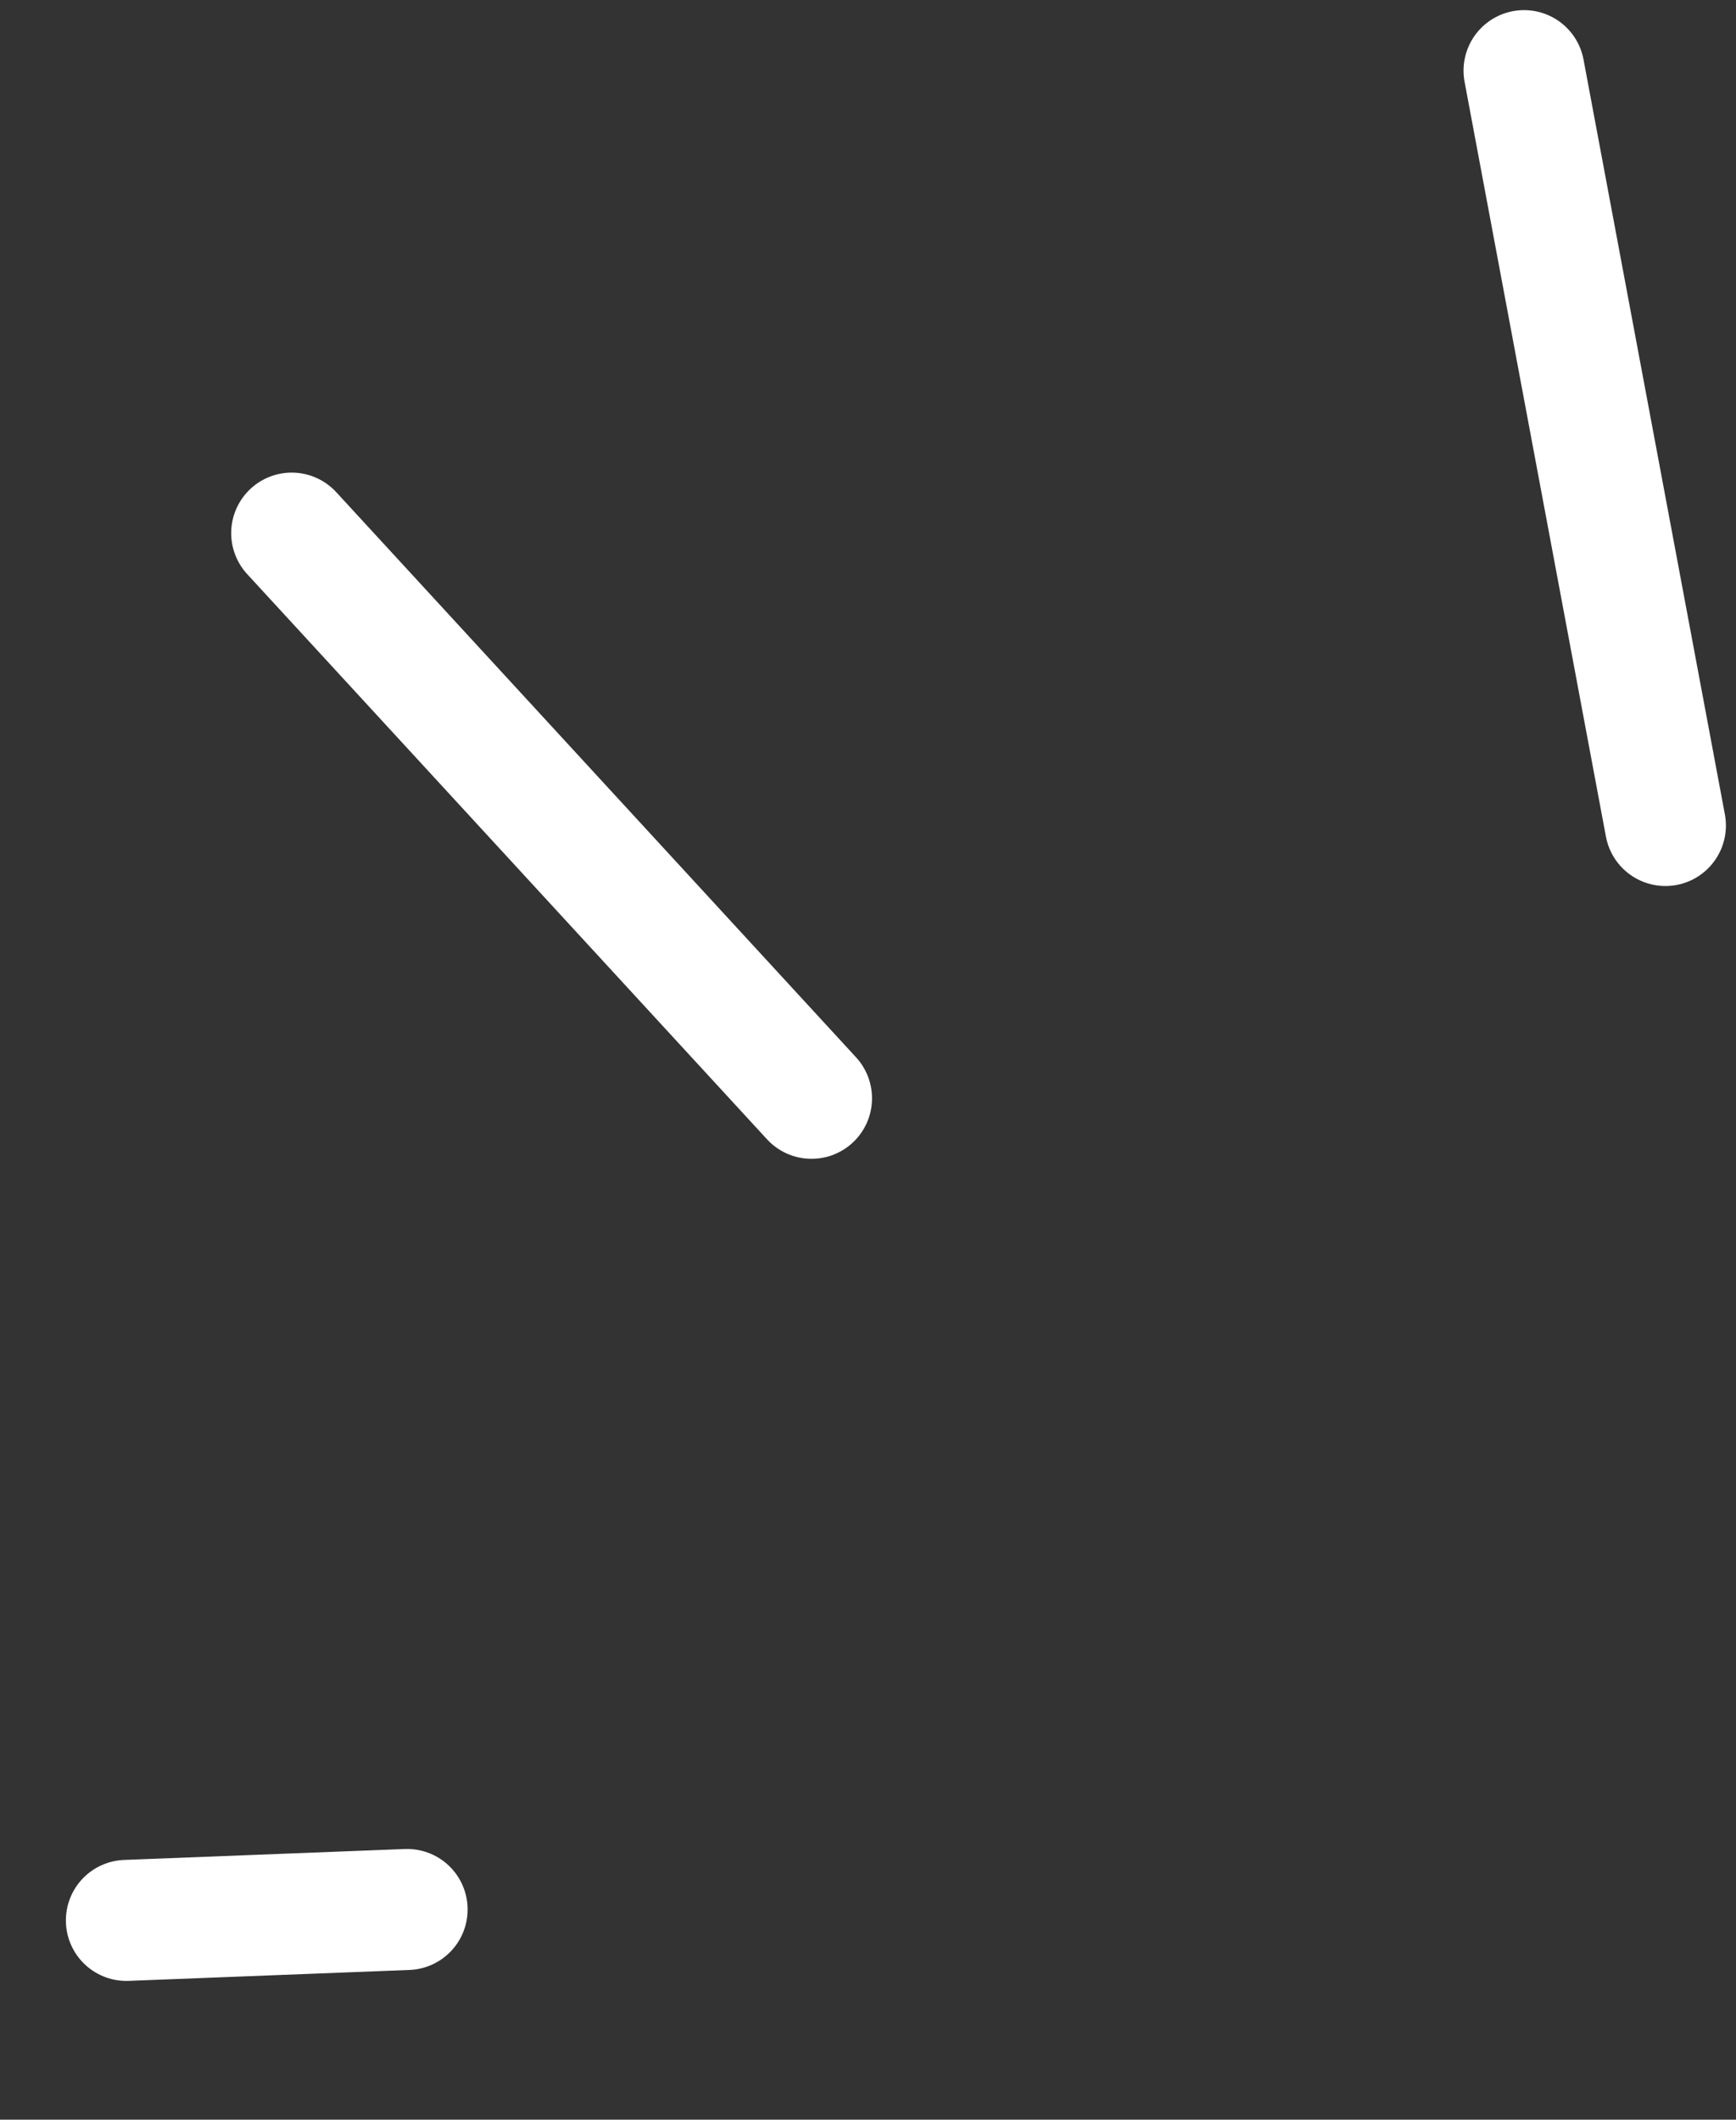 <svg xmlns="http://www.w3.org/2000/svg" width="71.731" height="87.555" viewBox="0 0 71.731 87.555">
  <rect x="0" y="0" width="71.731" height="87.555" fill="#333333" stroke="none"/>
  <g id="Group_3778" data-name="Group 3778" transform="translate(-227.63 -161.074)">
    <path id="Path_14531" data-name="Path 14531" d="M-1505.556-2139.828l-5.841-31.18" transform="translate(1802 2335)" fill="none" stroke="#fff" stroke-linecap="round" stroke-width="5"/>
    <path id="Path_14532" data-name="Path 14532" d="M-1505.556-2139.828l-5.841-31.18" transform="matrix(0.848, -0.53, 0.53, 0.848, 2671.982, 1223.07)" fill="none" stroke="#fff" stroke-linecap="round" stroke-width="5"/>
    <path id="Path_14533" data-name="Path 14533" d="M-1505.556-2160.973l-5.841-10.035" transform="matrix(0.469, -0.883, 0.883, 0.469, 2858.697, -75.962)" fill="none" stroke="#fff" stroke-linecap="round" stroke-width="5"/>
  </g>
</svg>
